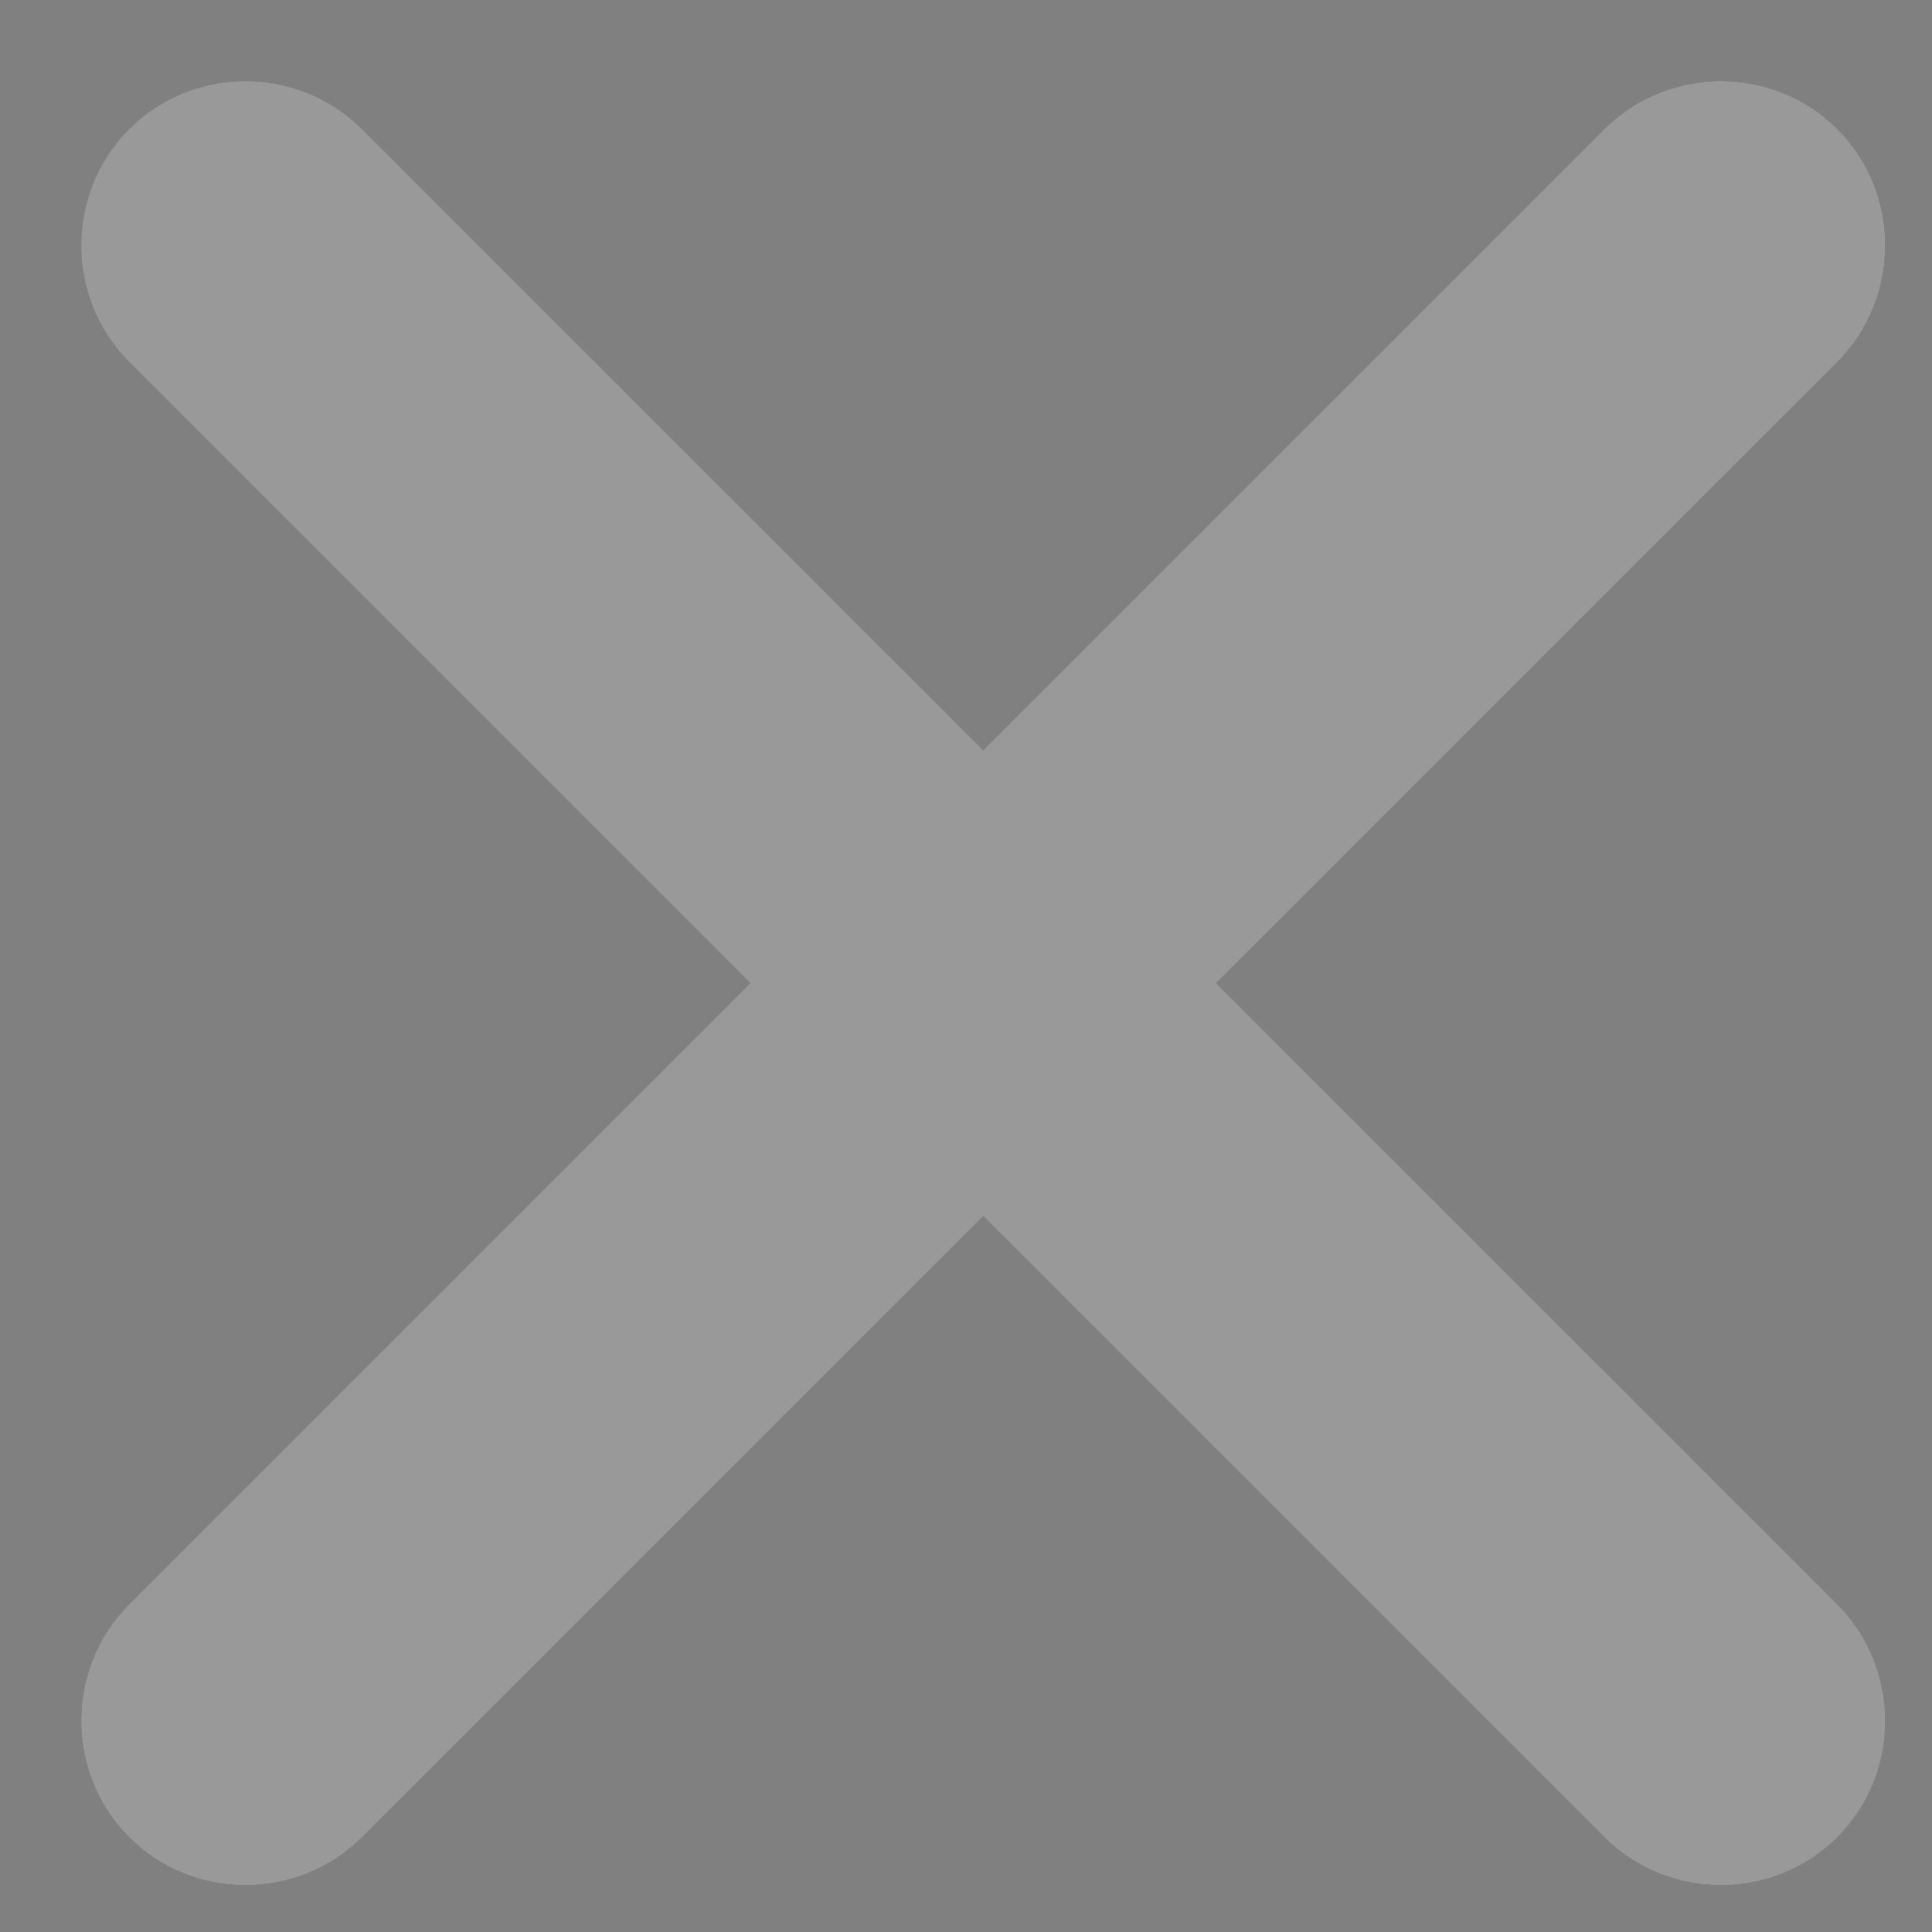 <svg width="16" height="16" viewBox="0 0 16 16" fill="none" xmlns="http://www.w3.org/2000/svg">
<rect x="0" y="0" width="16" height="16" fill="#808080" stroke="none"/>
<path d="M1.072 2.995L6.219 8.142L1.072 13.289C0.548 13.812 0.54 14.682 1.072 15.213C1.603 15.745 2.472 15.736 2.995 15.213L8.143 10.066L13.29 15.213C13.813 15.736 14.682 15.745 15.214 15.213C15.745 14.682 15.737 13.812 15.214 13.289L10.066 8.142L15.214 2.995C15.737 2.472 15.745 1.603 15.214 1.071C14.682 0.539 13.813 0.548 13.29 1.071L8.143 6.218L2.995 1.071C2.472 0.548 1.603 0.539 1.072 1.071C0.54 1.603 0.548 2.472 1.072 2.995Z" fill="white"/>
<path d="M1.072 2.995L6.219 8.142L1.072 13.289C0.548 13.812 0.54 14.682 1.072 15.213C1.603 15.745 2.472 15.736 2.995 15.213L8.143 10.066L13.29 15.213C13.813 15.736 14.682 15.745 15.214 15.213C15.745 14.682 15.737 13.812 15.214 13.289L10.066 8.142L15.214 2.995C15.737 2.472 15.745 1.603 15.214 1.071C14.682 0.539 13.813 0.548 13.29 1.071L8.143 6.218L2.995 1.071C2.472 0.548 1.603 0.539 1.072 1.071C0.54 1.603 0.548 2.472 1.072 2.995Z" fill="black" fill-opacity="0.4"/>
</svg>
